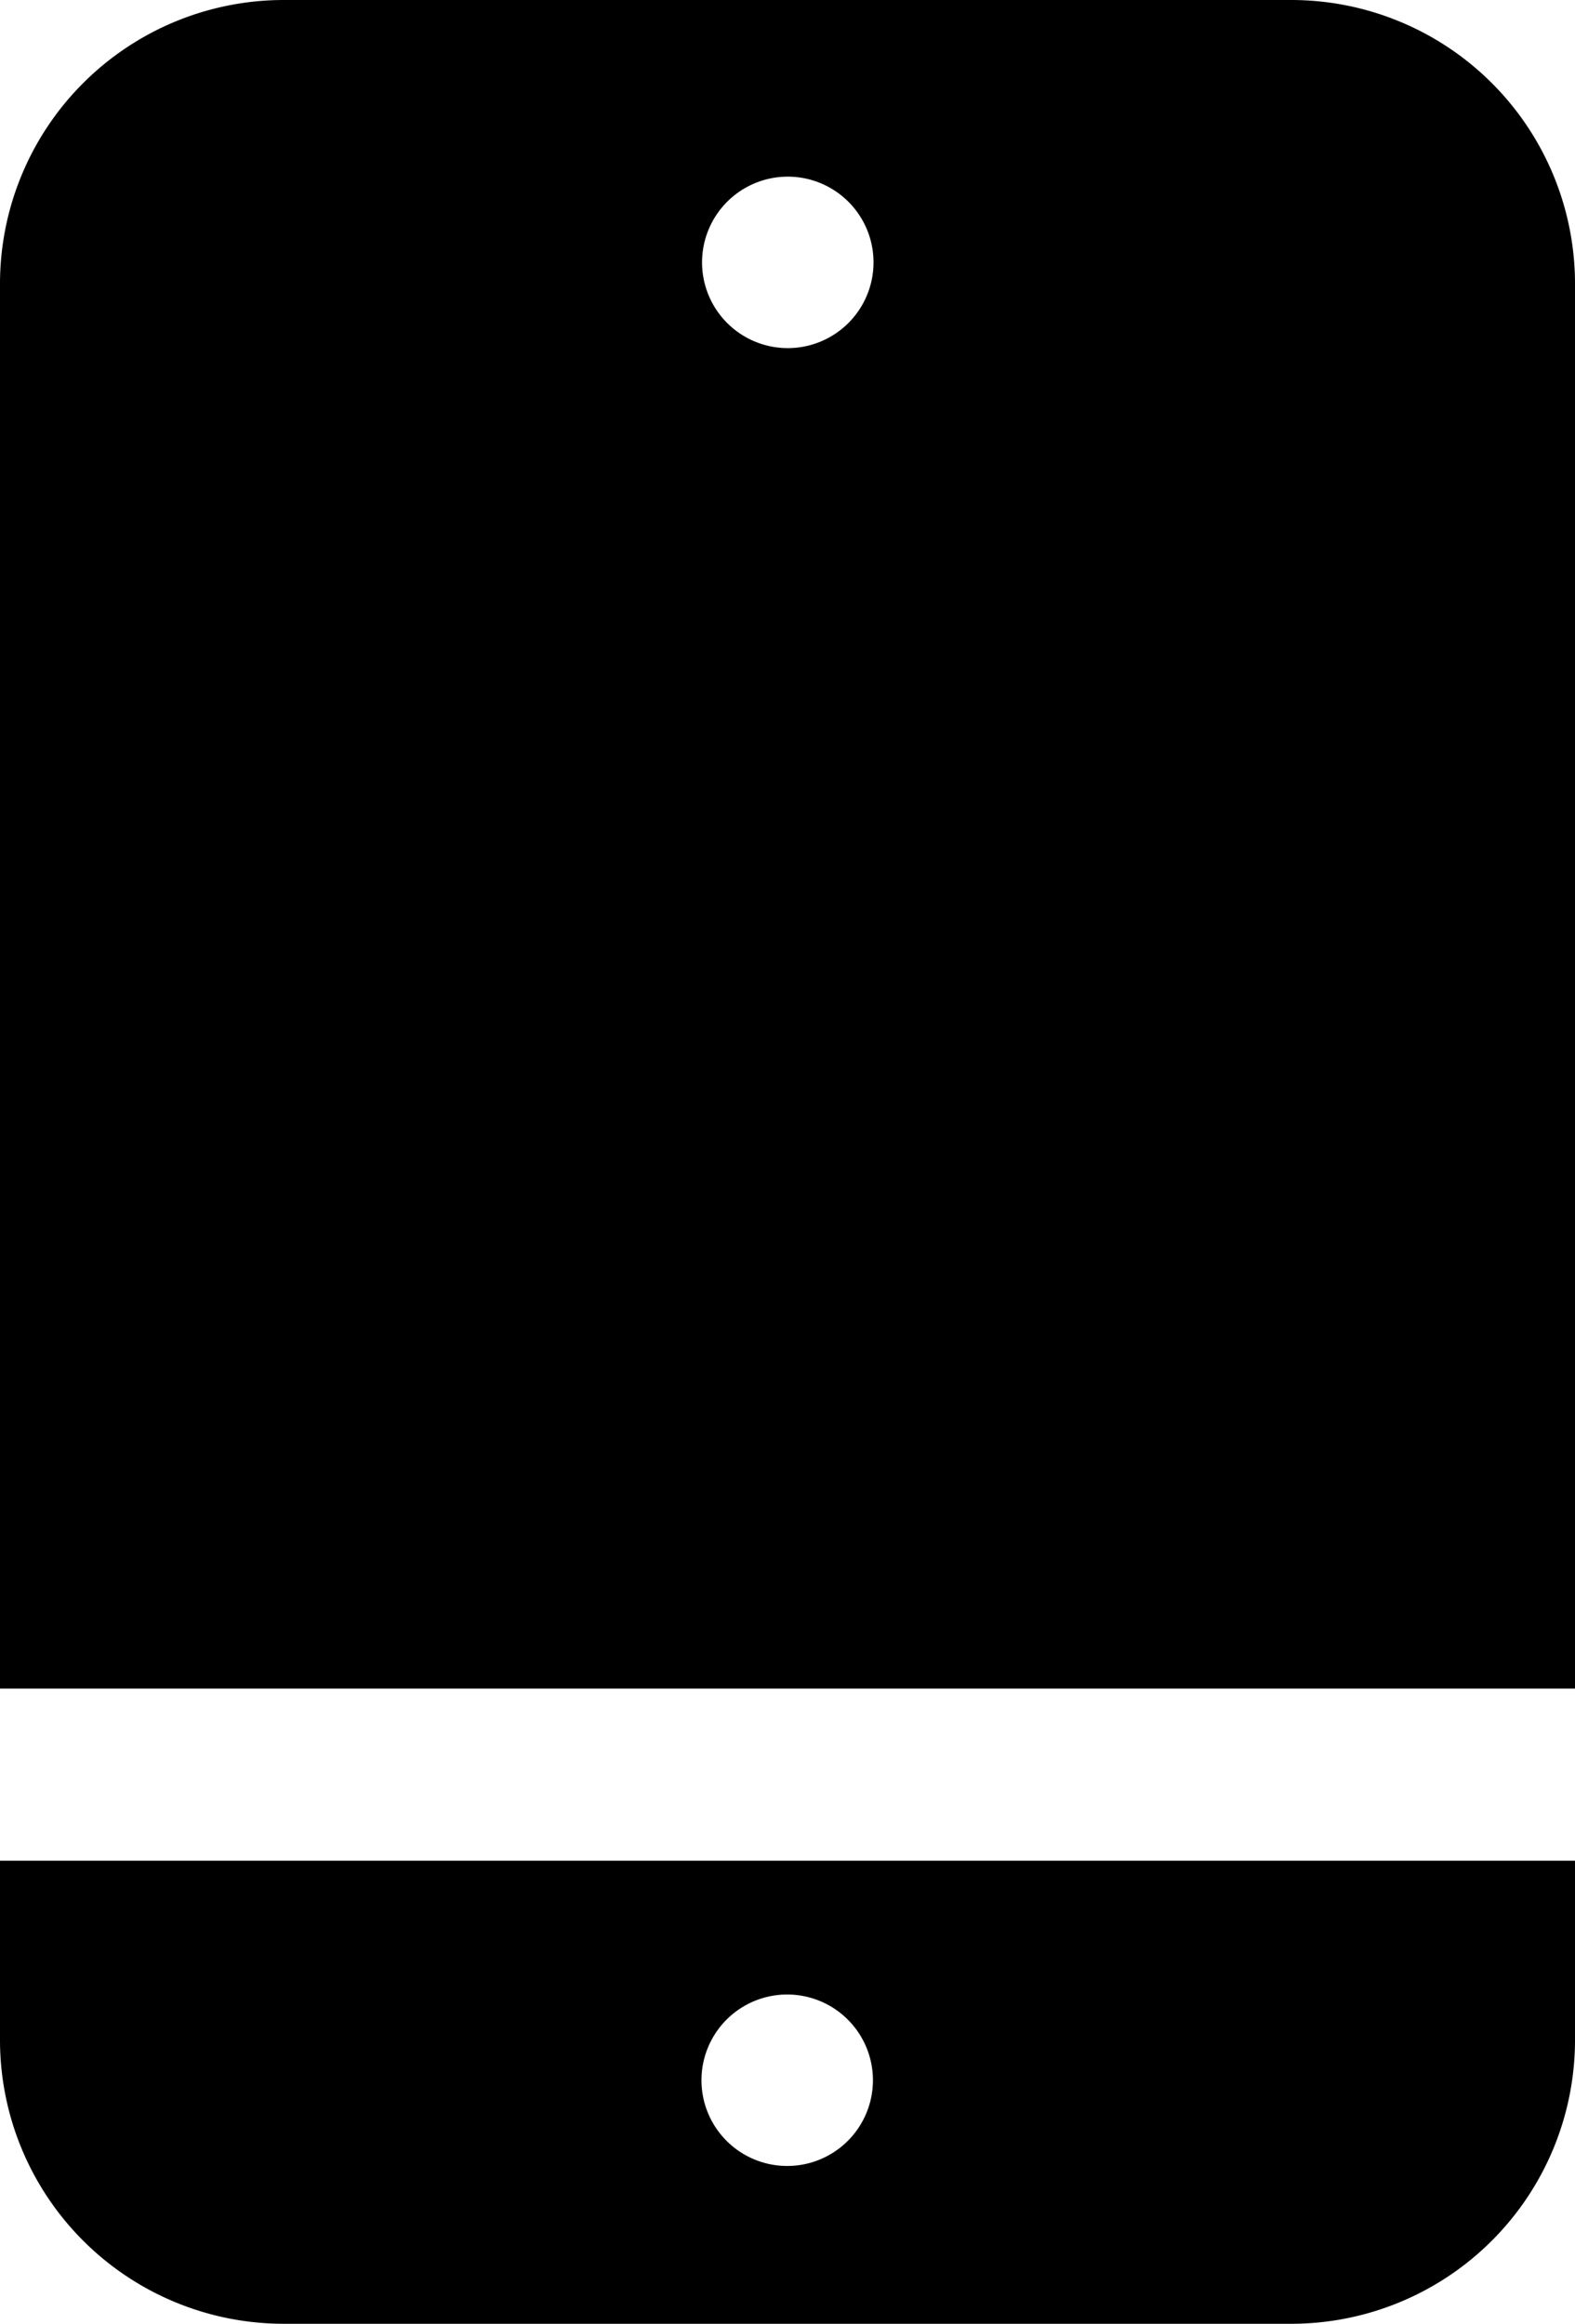 <?xml version="1.0" encoding="UTF-8"?>
<svg xmlns="http://www.w3.org/2000/svg" viewBox="0 0 24.25 35.78">
  <g id="katman_2" data-name="katman 2">
    <g id="ELEMENTS">
      <path d="M24.25,26V4.37A4.37,4.37,0,0,0,19.88,0H4.37A4.37,4.37,0,0,0,0,4.37V26ZM12.13,2.72A1.32,1.32,0,1,1,10.81,4,1.32,1.32,0,0,1,12.13,2.72Z"></path>
      <path d="M0,28.65v2.76a4.37,4.37,0,0,0,4.37,4.37H19.88a4.37,4.37,0,0,0,4.37-4.37V28.65Zm12.13,4.7A1.32,1.32,0,1,1,13.44,32,1.32,1.32,0,0,1,12.13,33.35Z"></path>
    </g>
  </g>
</svg>
